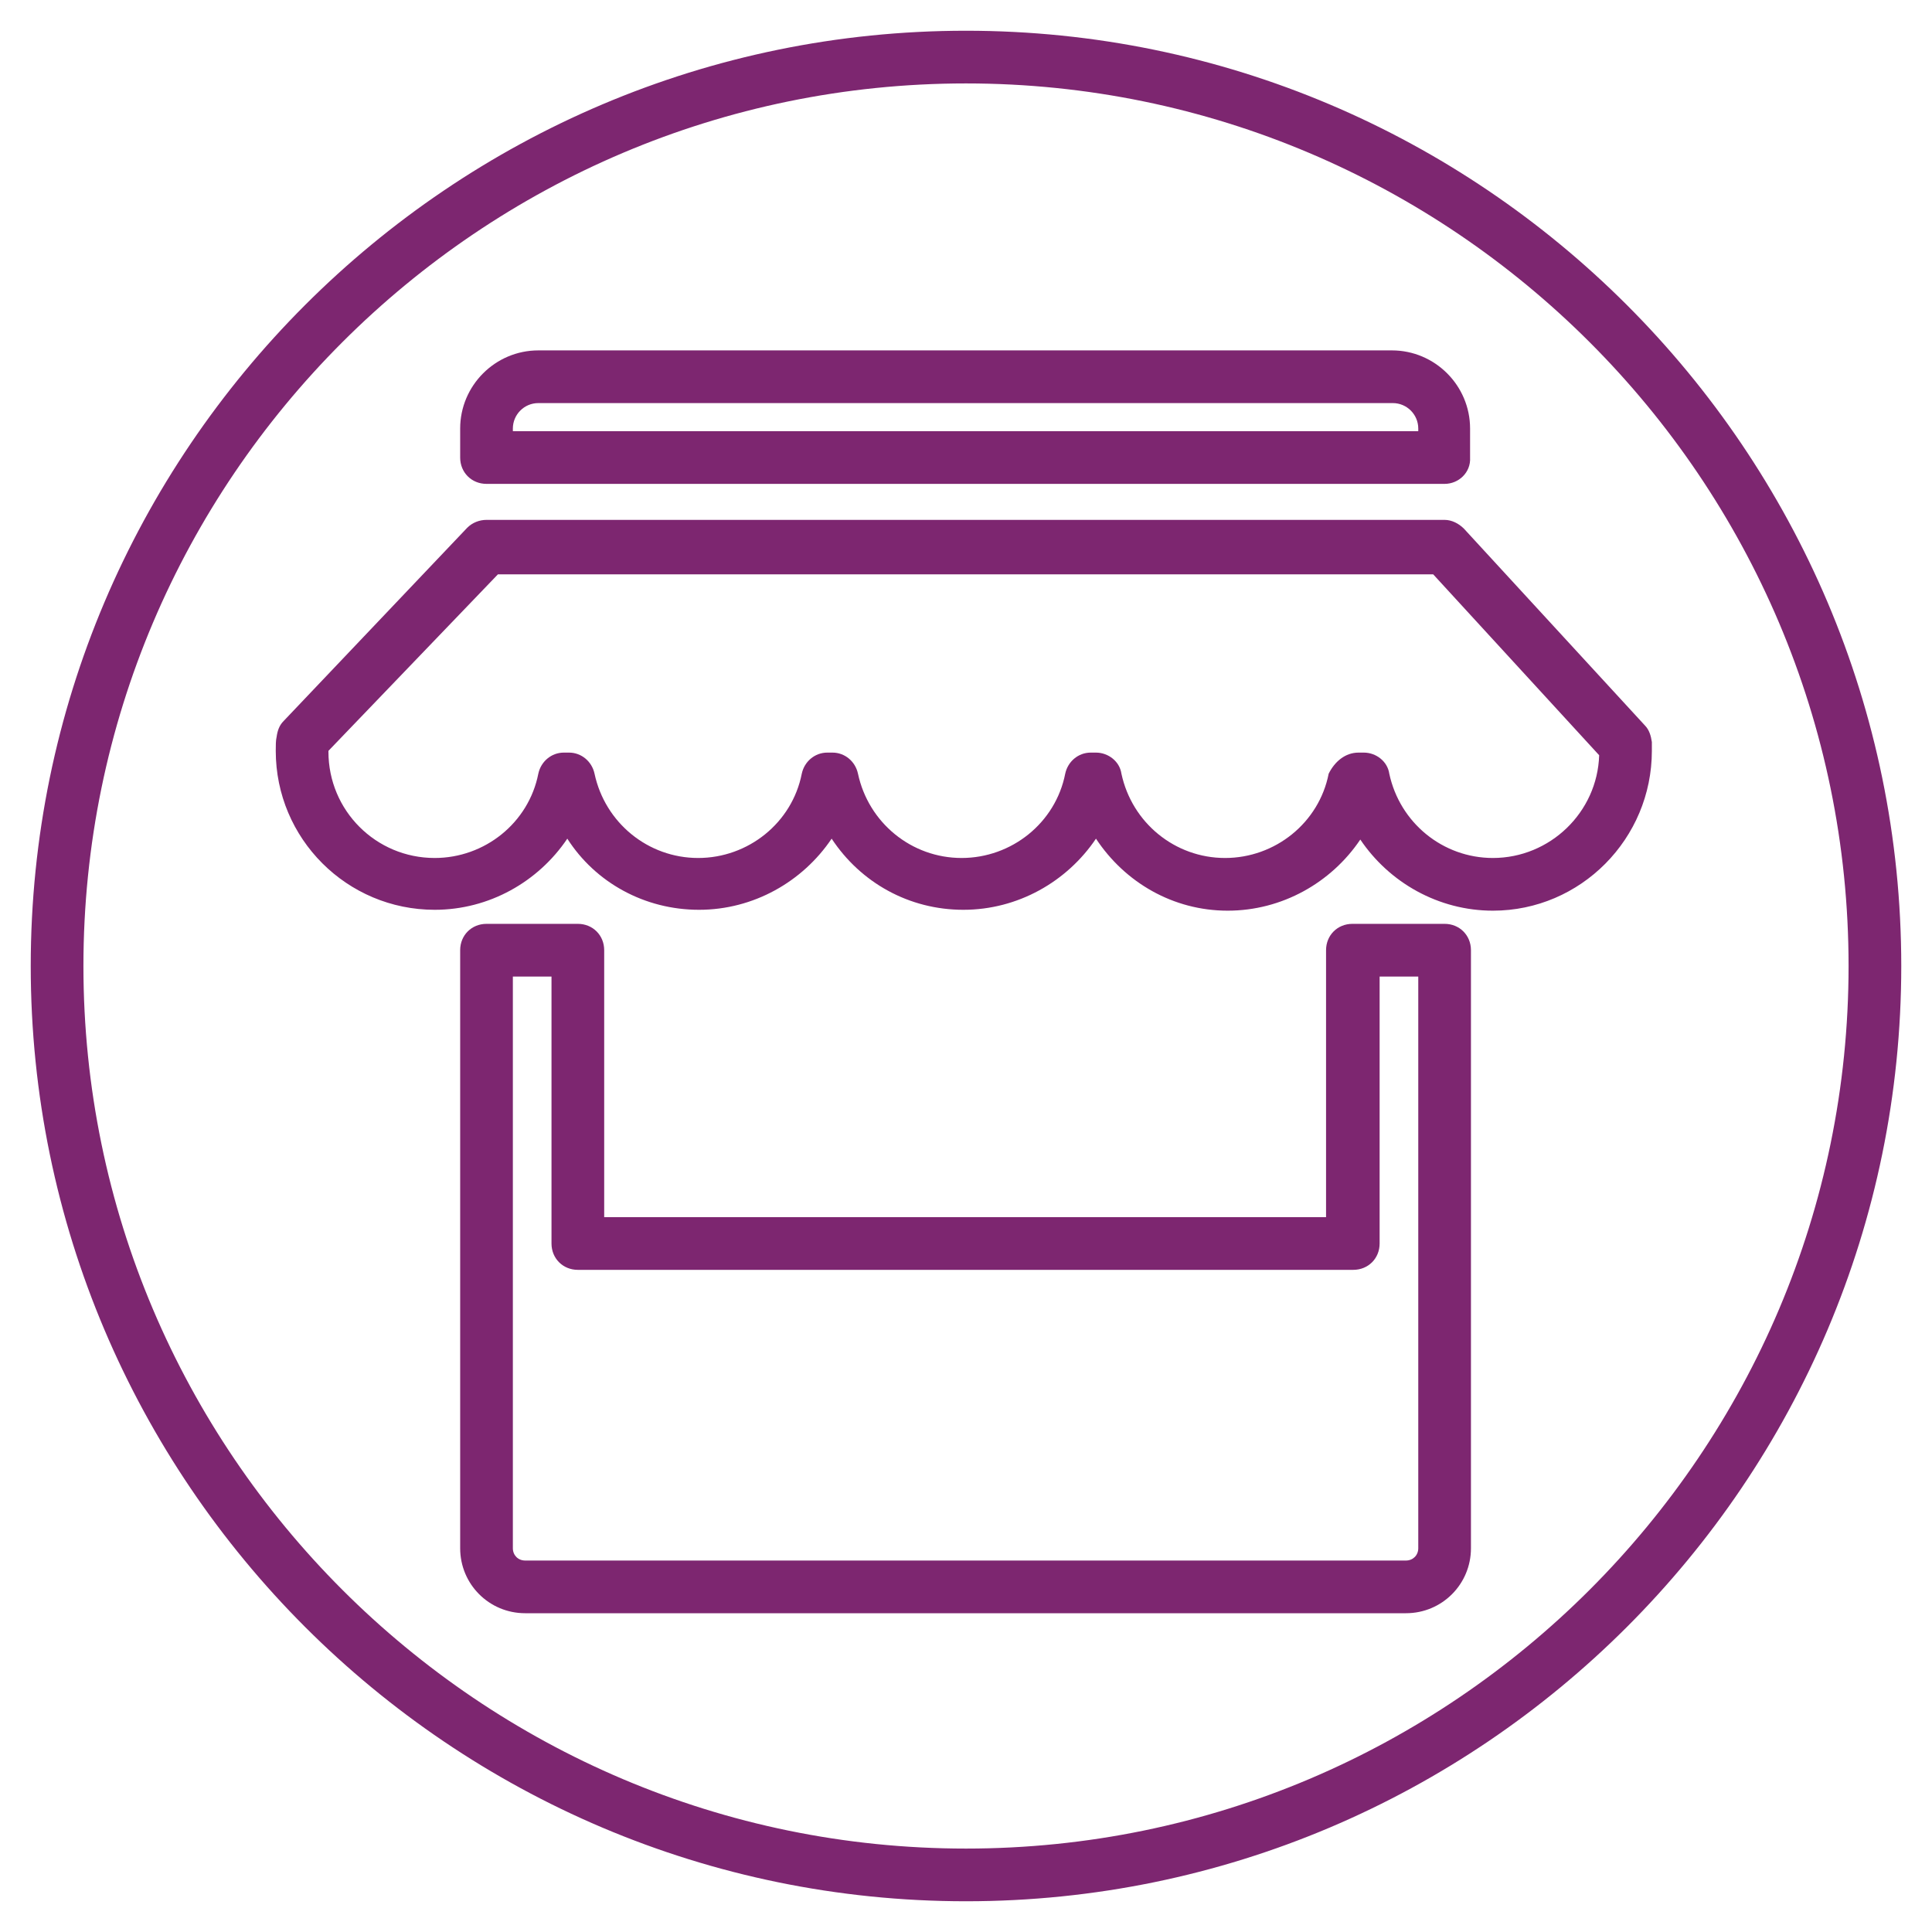<?xml version="1.0" encoding="UTF-8"?> <!-- Generator: Adobe Illustrator 25.2.0, SVG Export Plug-In . SVG Version: 6.00 Build 0) --> <svg xmlns="http://www.w3.org/2000/svg" xmlns:xlink="http://www.w3.org/1999/xlink" id="Layer_1" x="0px" y="0px" viewBox="0 0 220 220" style="enable-background:new 0 0 220 220;" xml:space="preserve"> <style type="text/css"> .st0{fill:#7D2670;} </style> <path class="st0" d="M170,103.7c-6.2,0-11.8-3.2-15.1-8.1c-3.3,4.9-8.9,8.1-15.1,8.1s-11.7-3.2-15-8.2c-3.3,4.9-8.9,8.1-15.1,8.1 s-11.7-3.1-15-8.1c-3.3,4.9-8.9,8.1-15.1,8.1s-11.8-3.1-15-8.1c-3.3,4.9-8.9,8.1-15.1,8.1c-10,0-18.1-8.1-18.1-18.1 c0-0.6,0-1.2,0.1-1.6c0.1-0.7,0.3-1.3,0.8-1.8l20.9-22c0.6-0.6,1.4-0.9,2.2-0.9h109.1c0.8,0,1.6,0.4,2.2,1l20.6,22.4 c0.5,0.5,0.7,1.2,0.8,1.9v0.2c0,0.3,0,0.5,0,0.8C188.1,95.5,180,103.7,170,103.7z M154.7,85.7h0.6c1.4,0,2.7,1,2.9,2.4 c1.2,5.6,6.1,9.6,11.8,9.6c6.5,0,11.9-5.2,12.1-11.7l-18.9-20.6H56.7L37.4,85.5c0,0,0,0,0,0.1c0,6.7,5.4,12.1,12.1,12.1 c5.7,0,10.7-4,11.8-9.6c0.3-1.4,1.5-2.4,2.9-2.4h0.6c1.4,0,2.6,1,2.9,2.4c1.2,5.6,6.1,9.6,11.8,9.6c5.7,0,10.7-4,11.8-9.6 c0.3-1.4,1.5-2.4,2.9-2.4h0.6c1.4,0,2.6,1,2.9,2.4c1.2,5.6,6.1,9.6,11.8,9.6s10.7-4,11.8-9.6c0.3-1.4,1.5-2.4,2.9-2.4h0.6 c1.4,0,2.7,1,2.9,2.4c1.2,5.6,6.1,9.6,11.8,9.6s10.7-4,11.8-9.6C152,86.7,153.2,85.7,154.7,85.7z"></path> <path class="st0" d="M164.5,55.1H55.4c-1.7,0-3-1.3-3-3v-3.3c0-4.9,4-8.9,8.9-8.9h97.2c4.9,0,8.9,4,8.9,8.9v3.3 C167.5,53.8,166.1,55.1,164.5,55.1z M58.4,49.1h103.1v-0.3c0-1.6-1.3-2.9-2.9-2.9H61.3c-1.6,0-2.9,1.3-2.9,2.9 C58.4,48.8,58.4,49.1,58.4,49.1z"></path> <path class="st0" d="M160.1,183.7H59.8c-4.1,0-7.4-3.3-7.4-7.4v-68.1c0-1.7,1.3-3,3-3h10.4c1.7,0,3,1.3,3,3v30.4H151v-30.4 c0-1.7,1.3-3,3-3h10.5c1.7,0,3,1.3,3,3v68.1C167.5,180.4,164.2,183.7,160.1,183.7z M58.4,111.2v65.1c0,0.8,0.6,1.4,1.4,1.4h100.3 c0.8,0,1.4-0.6,1.4-1.4v-65.1h-4.4v30.4c0,1.7-1.3,3-3,3H65.8c-1.7,0-3-1.3-3-3v-30.4C62.8,111.2,58.4,111.2,58.4,111.2z"></path> <path class="st0" d="M110,216.5C51.3,216.5,3.5,168.7,3.5,110S51.3,3.5,110,3.5S216.5,51.3,216.5,110S168.7,216.5,110,216.5z M110,9.5C54.6,9.5,9.5,54.6,9.5,110S54.6,210.5,110,210.5S210.5,165.4,210.5,110S165.4,9.5,110,9.5z"></path> </svg> 